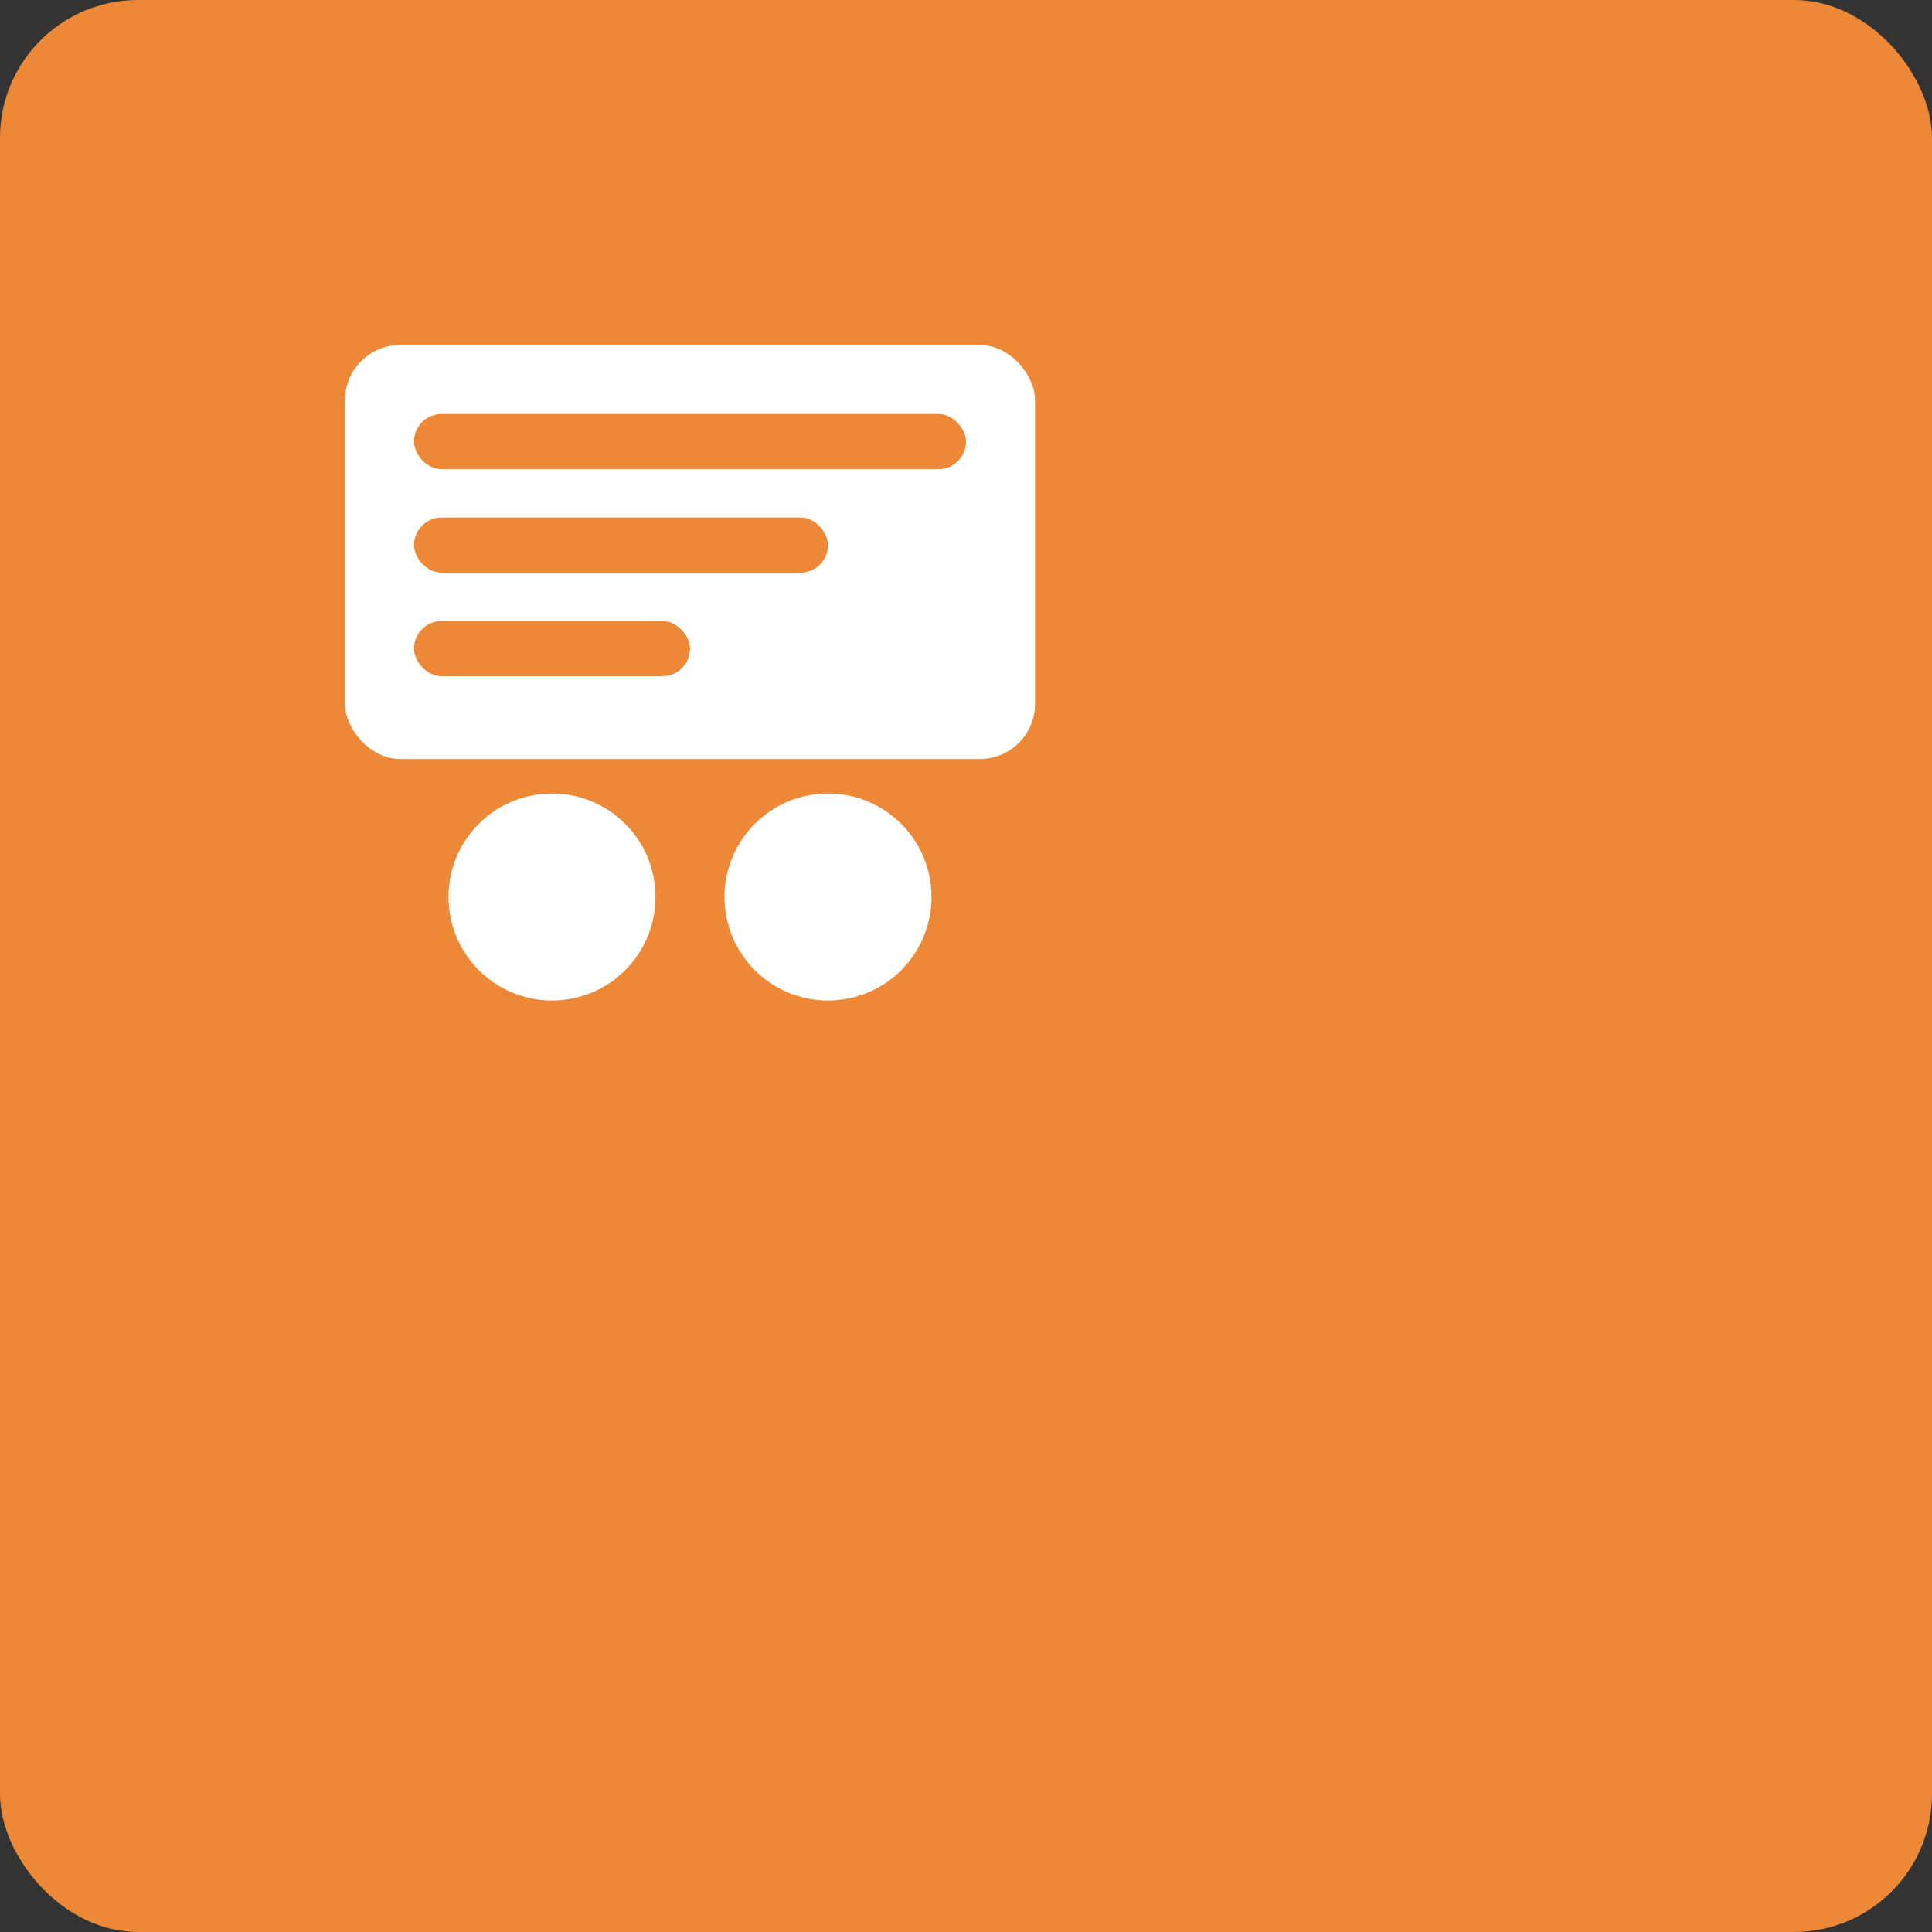 <svg width="280" height="280" viewBox="0 0 280 280" fill="none" xmlns="http://www.w3.org/2000/svg"><rect x="0" y="0" width="280" height="280" fill="#333333" stroke="none"/><rect width="280" height="280" rx="20" fill="#ed8936"/><rect x="50" y="50" width="100" height="60" rx="8" fill="#fff"/><rect x="60" y="60" width="80" height="8" rx="4" fill="#ed8936"/><rect x="60" y="75" width="60" height="8" rx="4" fill="#ed8936"/><rect x="60" y="90" width="40" height="8" rx="4" fill="#ed8936"/><circle cx="80" cy="130" r="15" fill="#fff"/><circle cx="120" cy="130" r="15" fill="#fff"/></svg>
